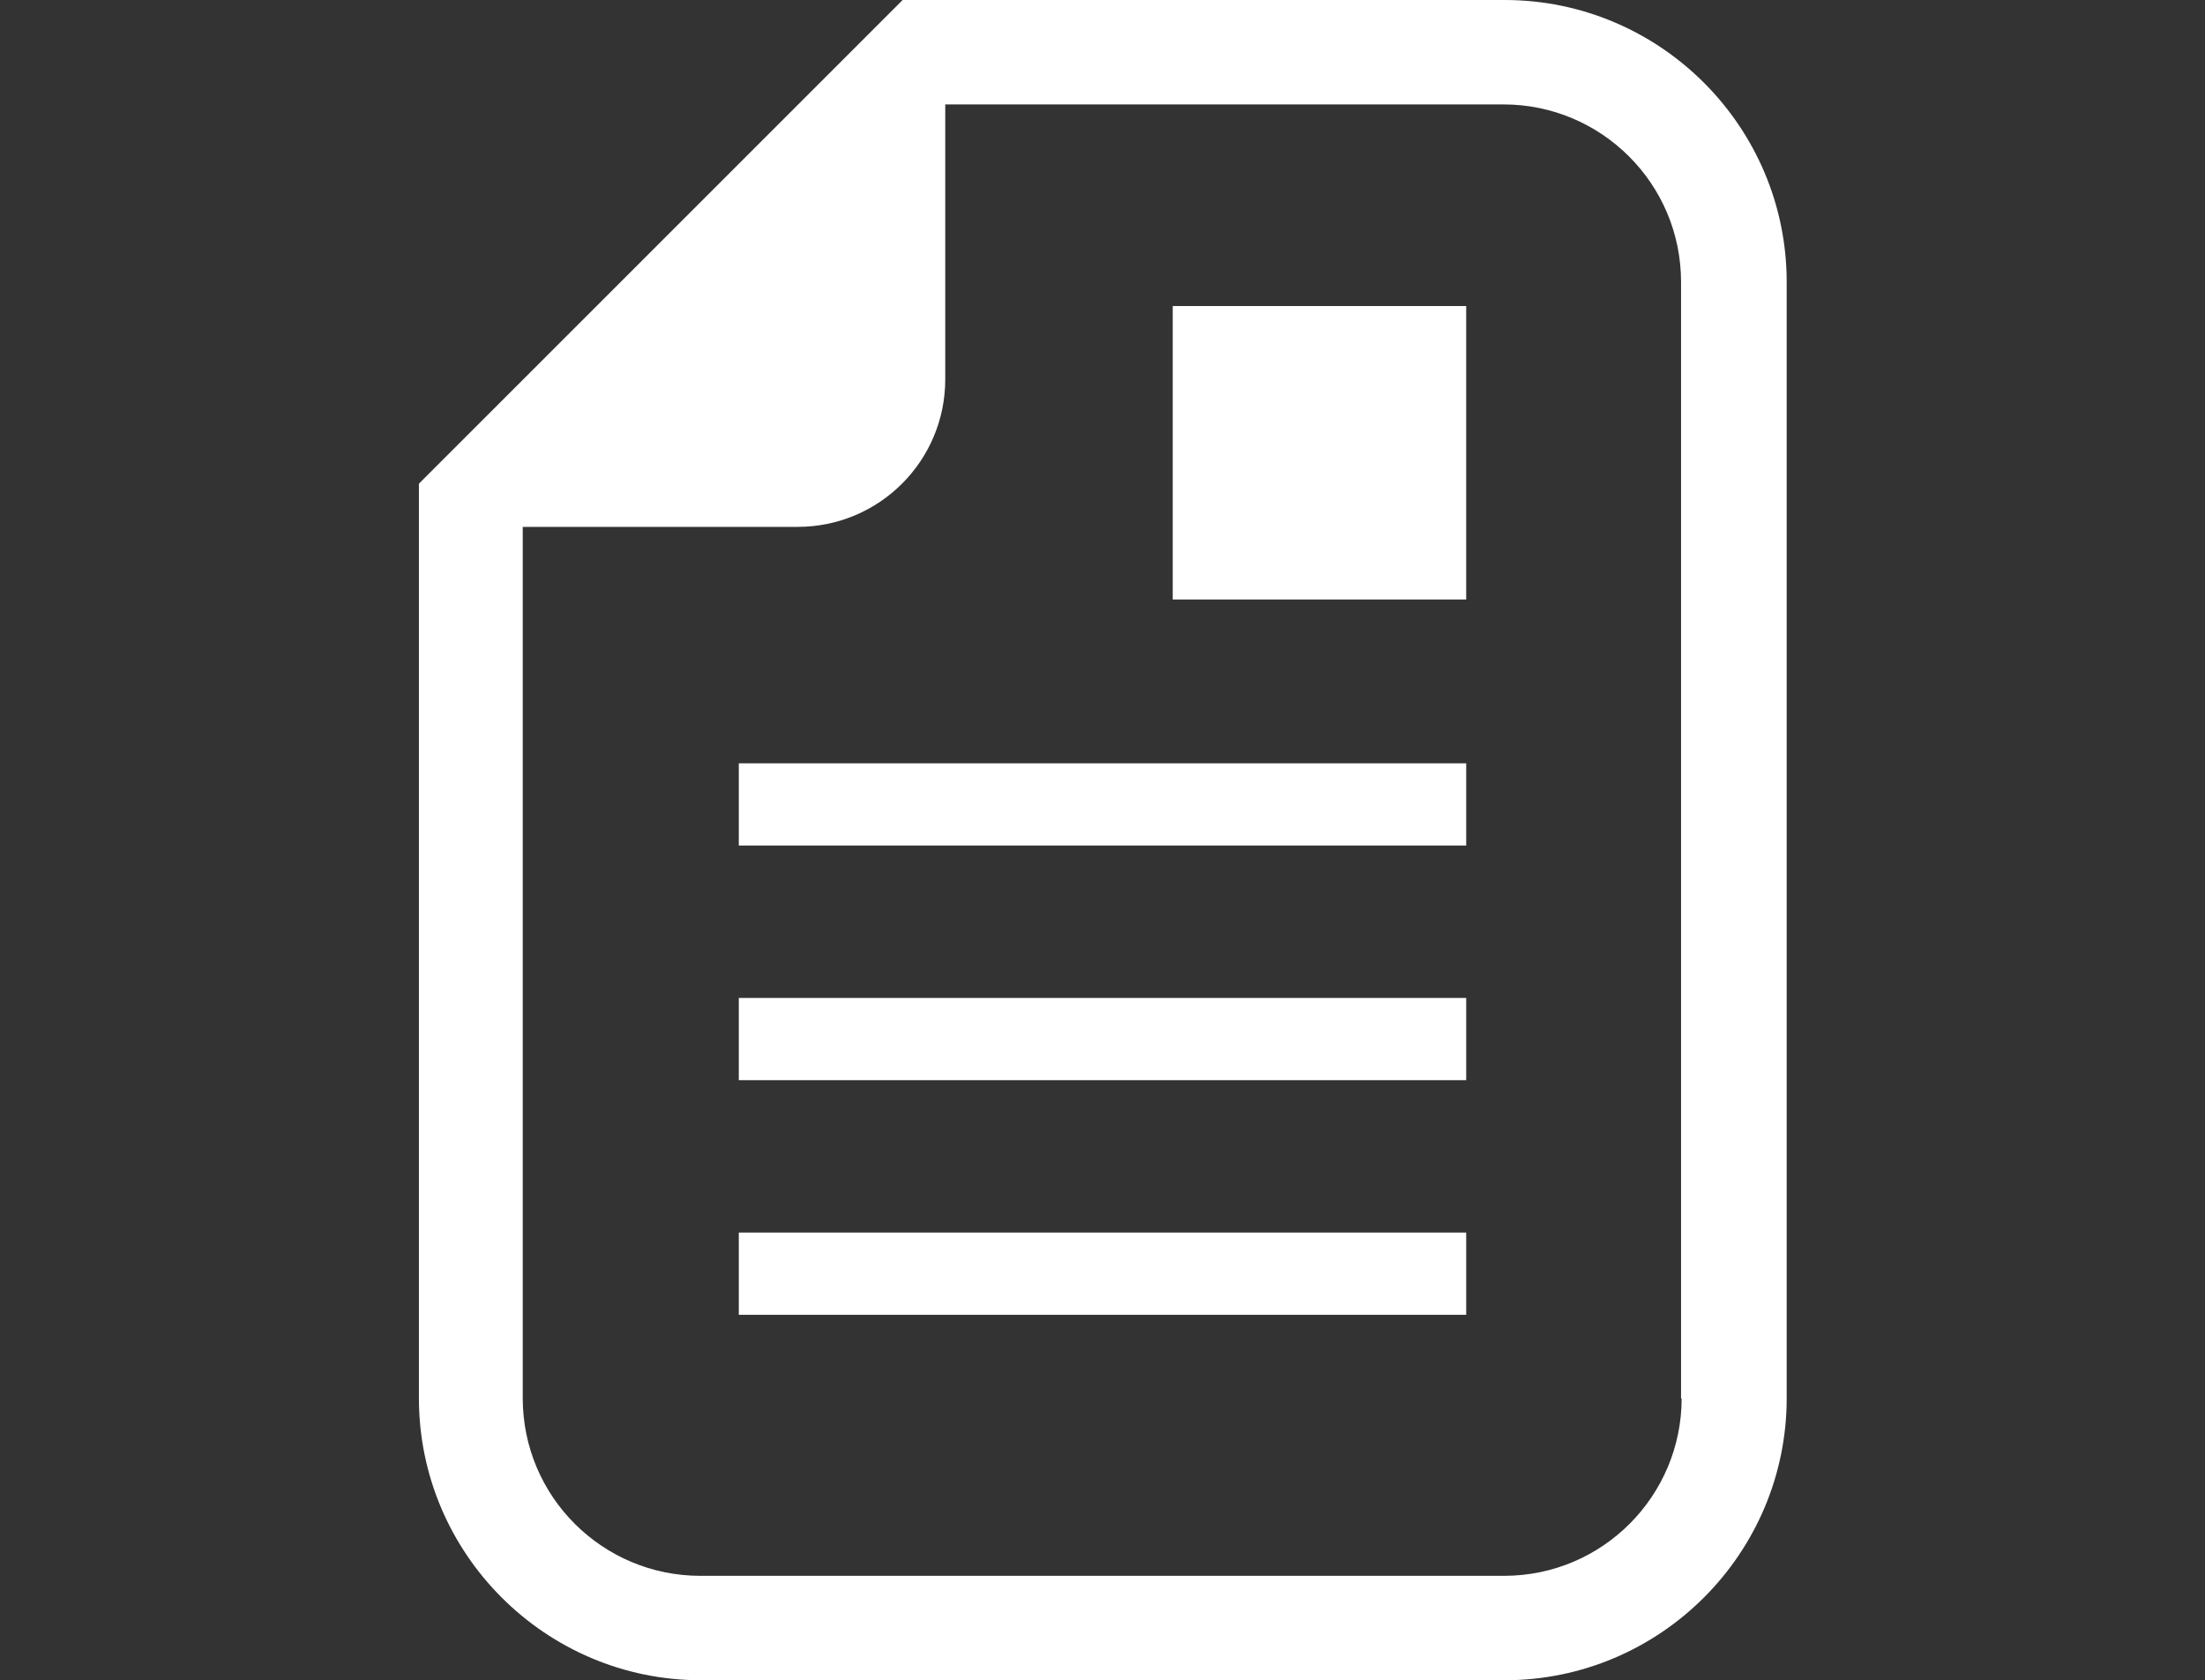 <?xml version="1.0" encoding="UTF-8"?>
<svg id="_レイヤー_1" data-name="レイヤー_1" xmlns="http://www.w3.org/2000/svg" width="36.74" height="28" version="1.1" viewBox="0 0 36.74 28">
  <rect x="0" y="0" width="36.74" height="28" fill="#333333" stroke="none"/>
  <!-- Generator: Adobe Illustrator 29.8.2, SVG Export Plug-In . SVG Version: 2.1.1 Build 3)  -->
  <defs>
    <style>
      .st0 {
        fill: none;
        stroke: #fff;
        stroke-linecap: round;
        stroke-linejoin: round;
        stroke-width: 2px;
      }

      .st1 {
        fill: #fff;
      }

      .st2 {
        display: none;
      }
    </style>
  </defs>
  <g class="st2">
    <rect class="st0" x="1.37" y="1" width="34" height="26" rx="2" ry="2"/>
    <path class="st0" d="M1.37,6l17,10,17-10"/>
  </g>
  <g>
    <path class="st1" d="M25.06,0h-10.02l-.51.51-7.04,7.04-.51.51v15.24c0,2.59,2.11,4.7,4.7,4.7h13.39c2.59,0,4.7-2.11,4.7-4.7V4.7c0-2.59-2.11-4.7-4.7-4.7ZM28.02,23.3c0,1.63-1.32,2.96-2.96,2.96h-13.39c-1.63,0-2.96-1.32-2.96-2.96v-14.52h4.58c1.36,0,2.46-1.1,2.46-2.46V1.74h9.3c1.63,0,2.96,1.32,2.96,2.96v18.61h0Z"/>
    <rect class="st1" x="19.54" y="5.1" width="4.89" height="4.89"/>
    <rect class="st1" x="12.31" y="12.72" width="12.12" height="1.37"/>
    <rect class="st1" x="12.31" y="16.63" width="12.12" height="1.37"/>
    <rect class="st1" x="12.31" y="20.54" width="12.12" height="1.37"/>
  </g>
</svg>